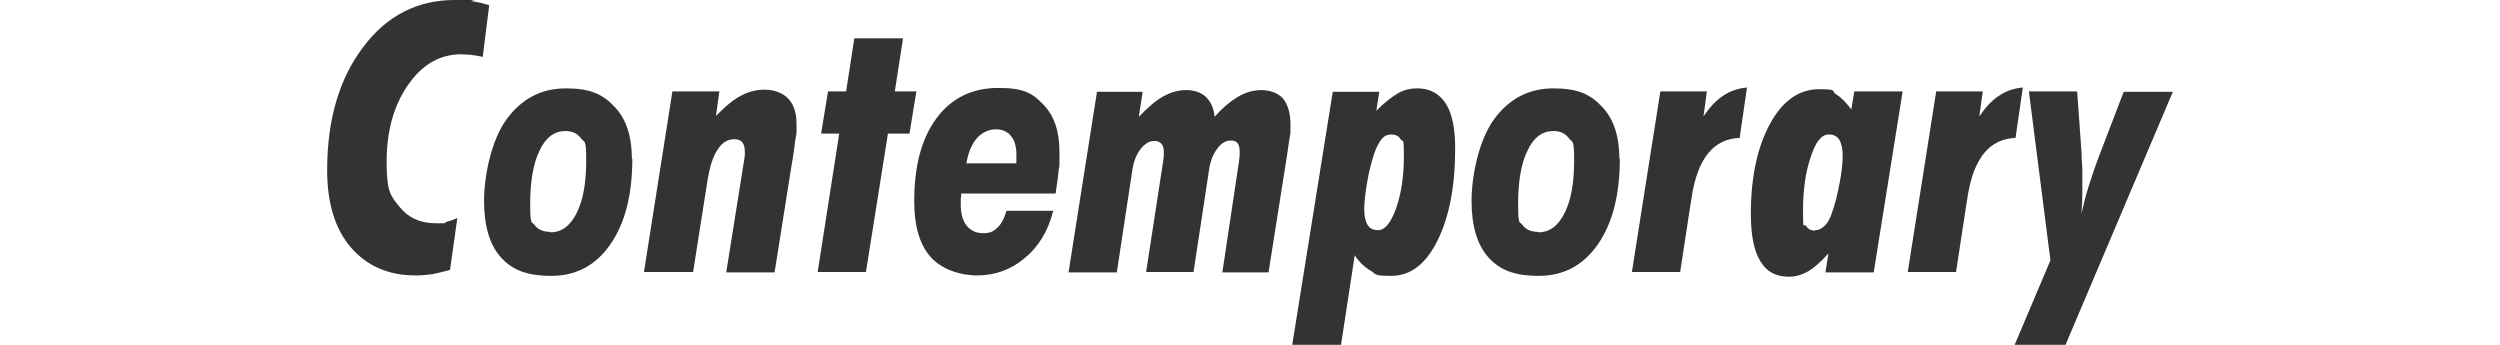 <?xml version="1.0" encoding="UTF-8"?>
<svg id="_レイヤー_1" xmlns="http://www.w3.org/2000/svg" version="1.1" viewBox="0 0 580 80">
  <!-- Generator: Adobe Illustrator 29.5.0, SVG Export Plug-In . SVG Version: 2.1.0 Build 137)  -->
  <defs>
    <style>
      .st0 {
        fill: #333;
      }
    </style>
  </defs>
  <path class="st0" d="M104.4,62.6c-1.3.4-2.7.7-4,1-1.4.2-2.7.3-4,.3-6.3,0-11.3-2.2-15-6.5-3.7-4.3-5.5-10.3-5.5-18,0-11.6,2.8-21.1,8.3-28.4,5.5-7.4,12.7-11,21.3-11s2.7,0,4.1.3c1.3.2,2.6.5,3.9.9l-1.5,12c-1.3-.3-2.3-.4-3-.5-.8,0-1.5-.1-2-.1-5,0-9.1,2.4-12.4,7.2-3.3,4.8-4.9,10.7-4.9,17.8s1,7.9,3,10.4c2,2.5,4.8,3.8,8.4,3.8s1.6,0,2.4-.3c.8-.2,1.7-.5,2.6-.9l-1.7,12.1Z"/>
  <path class="st0" d="M146.7,36.8c0,8.4-1.7,15-5.1,19.9-3.4,4.9-8,7.3-13.7,7.3s-9.1-1.4-11.7-4.3c-2.6-2.9-3.9-7.3-3.9-13.1s1.7-14.1,5.2-18.9c3.5-4.8,8.1-7.2,13.8-7.2s8.6,1.4,11.3,4.3c2.7,2.8,4,6.9,4,12.1ZM127.7,53.9c2.6,0,4.6-1.5,6.1-4.5,1.5-3,2.2-7,2.2-12.2s-.4-4-1.2-5.1c-.8-1.1-2-1.7-3.6-1.7-2.6,0-4.6,1.5-6,4.5-1.5,3-2.2,7.2-2.2,12.5s.4,3.8,1.1,4.9c.8,1,2,1.5,3.6,1.5Z"/>
  <path class="st0" d="M168.5,63.1l4.2-26.3c0-.3.1-.6.1-.9,0-.3,0-.5,0-.7,0-1-.2-1.7-.6-2.2-.4-.5-1-.7-1.9-.7-1.5,0-2.8.8-3.8,2.4-1.1,1.6-1.8,3.9-2.3,6.8l-3.4,21.6h-11.4l6.6-41.9h10.9l-.8,5.7c2.2-2.3,4.2-3.9,6-4.8,1.7-.9,3.5-1.3,5.4-1.3s4.1.7,5.4,2.1c1.3,1.4,1.9,3.4,1.9,6s0,2-.3,3.6c-.2,1.5-.4,3.4-.8,5.5l-4,25.2h-11.3Z"/>
  <path class="st0" d="M189.7,63.1l5-32.1h-4.2l1.6-9.8h4.2l1.9-12.3h11.3l-1.9,12.3h5l-1.6,9.8h-5l-5.1,32.1h-11.3Z"/>
  <path class="st0" d="M244.3,49.1c-1.2,4.6-3.4,8.2-6.6,10.8-3.2,2.7-6.9,4-11,4s-8.4-1.5-10.9-4.4c-2.5-2.9-3.7-7.2-3.7-12.8,0-8.2,1.7-14.6,5.2-19.3,3.4-4.6,8.2-7,14.3-7s8,1.3,10.5,3.9c2.5,2.6,3.7,6.2,3.7,11s0,2.7-.2,4.2c-.1,1.5-.4,3.3-.7,5.4h-21.9c0,.4,0,.8-.1,1.2,0,.4,0,.9,0,1.5,0,2.1.5,3.7,1.4,4.8.9,1.1,2.2,1.7,3.8,1.7s2.4-.4,3.3-1.3c.9-.8,1.6-2.1,2.1-3.9h10.9ZM235.8,37.9c0-.3,0-.5,0-.8,0-.3,0-.7,0-1.3,0-1.8-.4-3.3-1.3-4.3-.8-1-2-1.5-3.5-1.5s-3.2.7-4.4,2.1c-1.2,1.4-2,3.4-2.4,5.8h11.5Z"/>
  <path class="st0" d="M283.6,63.1l3.9-26c0-.3,0-.6.1-.9,0-.3,0-.7,0-1.2,0-.8-.2-1.4-.5-1.8s-.8-.6-1.5-.6c-1.2,0-2.3.6-3.2,1.9-1,1.3-1.6,2.9-1.9,4.9l-3.6,23.7h-11l4-26c0-.3.1-.6.1-.9,0-.3,0-.7,0-1.1,0-.8-.2-1.4-.6-1.8-.4-.4-.9-.6-1.6-.6-1.1,0-2.2.6-3.2,1.9-1,1.3-1.6,2.9-1.9,4.9l-3.6,23.7h-11.2l6.6-41.9h10.6l-.9,5.8c2.2-2.3,4.1-3.9,5.8-4.8,1.6-.9,3.4-1.4,5.2-1.4s3.4.5,4.6,1.6c1.1,1.1,1.8,2.6,2,4.6,1.9-2.2,3.8-3.7,5.5-4.7,1.7-1,3.5-1.5,5.4-1.5s3.9.7,5,2c1.1,1.4,1.7,3.4,1.7,6.1s0,1.6-.2,2.9c-.2,1.3-.4,2.8-.7,4.7l-4.2,26.6h-10.9Z"/>
  <path class="st0" d="M299.8,80l9.4-58.7h10.8l-.7,4.4c2-2,3.7-3.3,5.1-4.1,1.4-.8,2.9-1.1,4.4-1.1,2.9,0,5.1,1.2,6.6,3.5,1.5,2.3,2.2,5.8,2.2,10.5,0,8.8-1.4,15.9-4.1,21.3-2.7,5.5-6.3,8.2-10.7,8.2s-3.4-.4-4.8-1.2c-1.4-.8-2.7-2-3.7-3.6l-3.2,20.9h-11.3ZM322.8,31.2c-.9,0-1.6.3-2.2,1-.6.7-1.2,1.8-1.7,3.2-.7,2.1-1.3,4.3-1.7,6.8-.4,2.4-.7,4.5-.7,6.3s.3,2.9.8,3.7c.5.8,1.3,1.2,2.4,1.2,1.6,0,3-1.7,4.2-5.1s1.8-7.4,1.8-12.1-.2-3.1-.7-3.8c-.4-.8-1.2-1.2-2.2-1.2Z"/>
  <path class="st0" d="M375.8,36.8c0,8.4-1.7,15-5.1,19.9-3.4,4.9-8,7.3-13.7,7.3s-9.1-1.4-11.7-4.3c-2.6-2.9-3.9-7.3-3.9-13.1s1.7-14.1,5.2-18.9c3.5-4.8,8.1-7.2,13.8-7.2s8.6,1.4,11.3,4.3c2.7,2.8,4,6.9,4,12.1ZM356.9,53.9c2.6,0,4.6-1.5,6.1-4.5,1.5-3,2.2-7,2.2-12.2s-.4-4-1.2-5.1c-.8-1.1-2-1.7-3.6-1.7-2.6,0-4.6,1.5-6,4.5-1.5,3-2.2,7.2-2.2,12.5s.4,3.8,1.1,4.9c.8,1,2,1.5,3.6,1.5Z"/>
  <path class="st0" d="M378.6,63.1l6.6-41.9h10.8l-.8,5.8c1.5-2.2,3-3.8,4.6-4.8,1.6-1.1,3.4-1.7,5.5-1.9l-1.7,11.7c-6,.2-9.7,4.7-11.1,13.5-.1.8-.2,1.4-.3,1.9l-2.4,15.7h-11.4Z"/>
  <path class="st0" d="M441.4,21.3l-6.7,41.9h-11.2l.7-4.4c-1.8,2-3.4,3.4-4.8,4.2-1.4.8-2.9,1.2-4.4,1.2-3,0-5.2-1.2-6.6-3.6-1.5-2.4-2.2-6.1-2.2-11,0-8.5,1.5-15.4,4.4-20.8,2.9-5.4,6.8-8.1,11.4-8.1s2.7.4,4,1.2c1.3.8,2.4,2,3.5,3.5l.7-4.2h11.1ZM421.1,53.4c.9,0,1.6-.4,2.3-1.1.7-.7,1.3-1.8,1.7-3.2.7-1.9,1.2-4.1,1.7-6.7.5-2.6.7-4.7.7-6.3s-.3-2.9-.8-3.7c-.5-.8-1.3-1.2-2.4-1.2-1.7,0-3.1,1.7-4.2,5.2-1.2,3.4-1.8,7.6-1.8,12.6s.2,2.7.7,3.4c.4.7,1.1,1.1,2.1,1.1Z"/>
  <path class="st0" d="M442.6,63.1l6.6-41.9h10.8l-.8,5.8c1.5-2.2,3-3.8,4.6-4.8,1.6-1.1,3.4-1.7,5.5-1.9l-1.7,11.7c-6,.2-9.7,4.7-11.1,13.5-.1.8-.2,1.4-.3,1.9l-2.4,15.7h-11.4Z"/>
  <path class="st0" d="M467.4,80l8.3-19.6-5-39.2h11.2l1,14c0,1.3.1,2.5.2,3.7,0,1.1,0,2.2,0,3.2s0,2.1,0,3.3c0,1.2-.1,2.6-.2,4.1.5-2.1,1-4.2,1.7-6.4.7-2.2,1.5-4.6,2.5-7.2l5.6-14.6h11.4l-24.9,58.7h-11.8Z"/>
</svg>